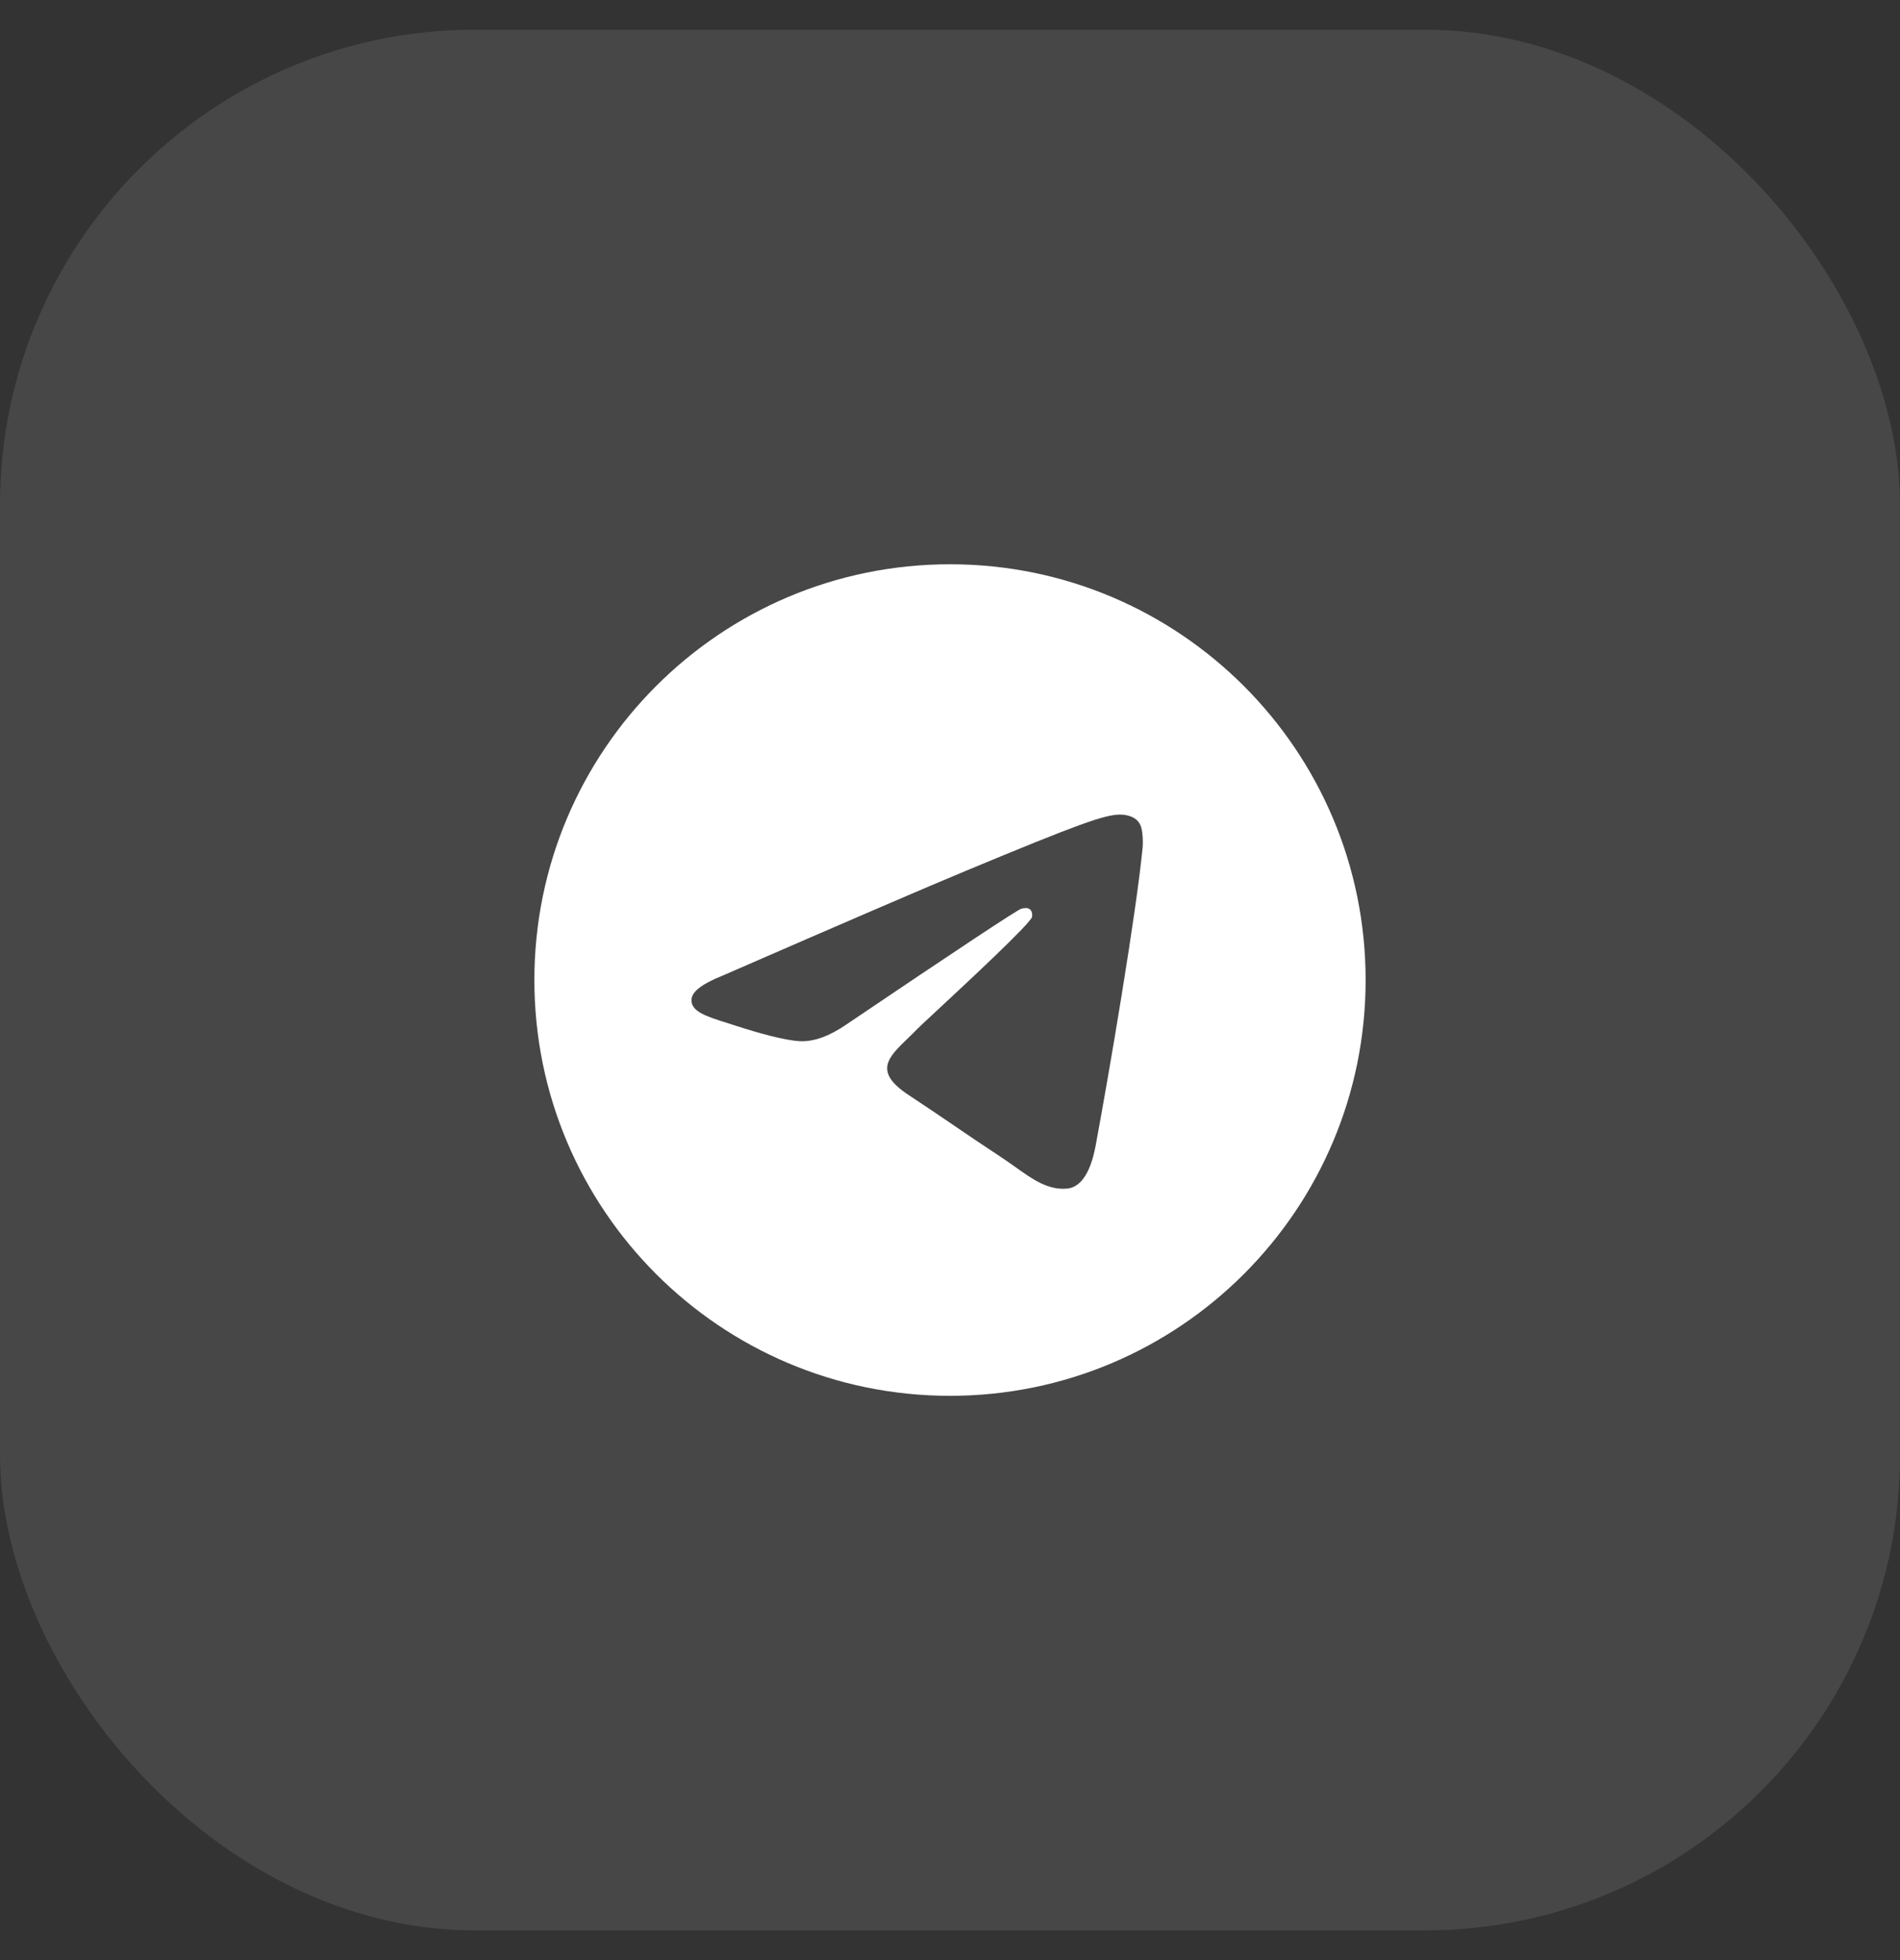 <?xml version="1.0" encoding="UTF-8"?> <svg xmlns="http://www.w3.org/2000/svg" width="32" height="33" viewBox="0 0 32 33" fill="none"><rect x="0" y="0" width="32" height="33" fill="#333333" stroke="none"/><rect y="0.5" width="32" height="32" rx="8" fill="white" fill-opacity="0.1"></rect><path fill-rule="evenodd" clip-rule="evenodd" d="M23 16.5C23 20.366 19.866 23.5 16 23.5C12.134 23.5 9 20.366 9 16.5C9 12.634 12.134 9.5 16 9.5C19.866 9.5 23 12.634 23 16.5ZM16.251 14.668C15.57 14.951 14.209 15.537 12.169 16.426C11.837 16.558 11.664 16.687 11.648 16.813C11.621 17.026 11.888 17.11 12.251 17.224C12.301 17.239 12.352 17.256 12.404 17.273C12.762 17.389 13.242 17.525 13.492 17.53C13.719 17.535 13.972 17.442 14.252 17.25C16.158 15.963 17.142 15.312 17.204 15.298C17.248 15.288 17.308 15.276 17.349 15.312C17.39 15.349 17.386 15.418 17.382 15.436C17.355 15.549 16.308 16.522 15.766 17.026C15.597 17.183 15.477 17.294 15.453 17.32C15.398 17.377 15.342 17.431 15.288 17.483C14.956 17.803 14.707 18.043 15.302 18.435C15.588 18.623 15.817 18.779 16.045 18.934C16.294 19.104 16.543 19.273 16.864 19.484C16.946 19.538 17.024 19.594 17.101 19.648C17.391 19.855 17.651 20.041 17.973 20.011C18.16 19.994 18.353 19.818 18.452 19.293C18.683 18.053 19.139 15.367 19.245 14.261C19.254 14.164 19.242 14.04 19.233 13.985C19.224 13.931 19.204 13.853 19.133 13.795C19.049 13.727 18.92 13.713 18.862 13.714C18.599 13.719 18.195 13.859 16.251 14.668Z" fill="white"></path></svg> 